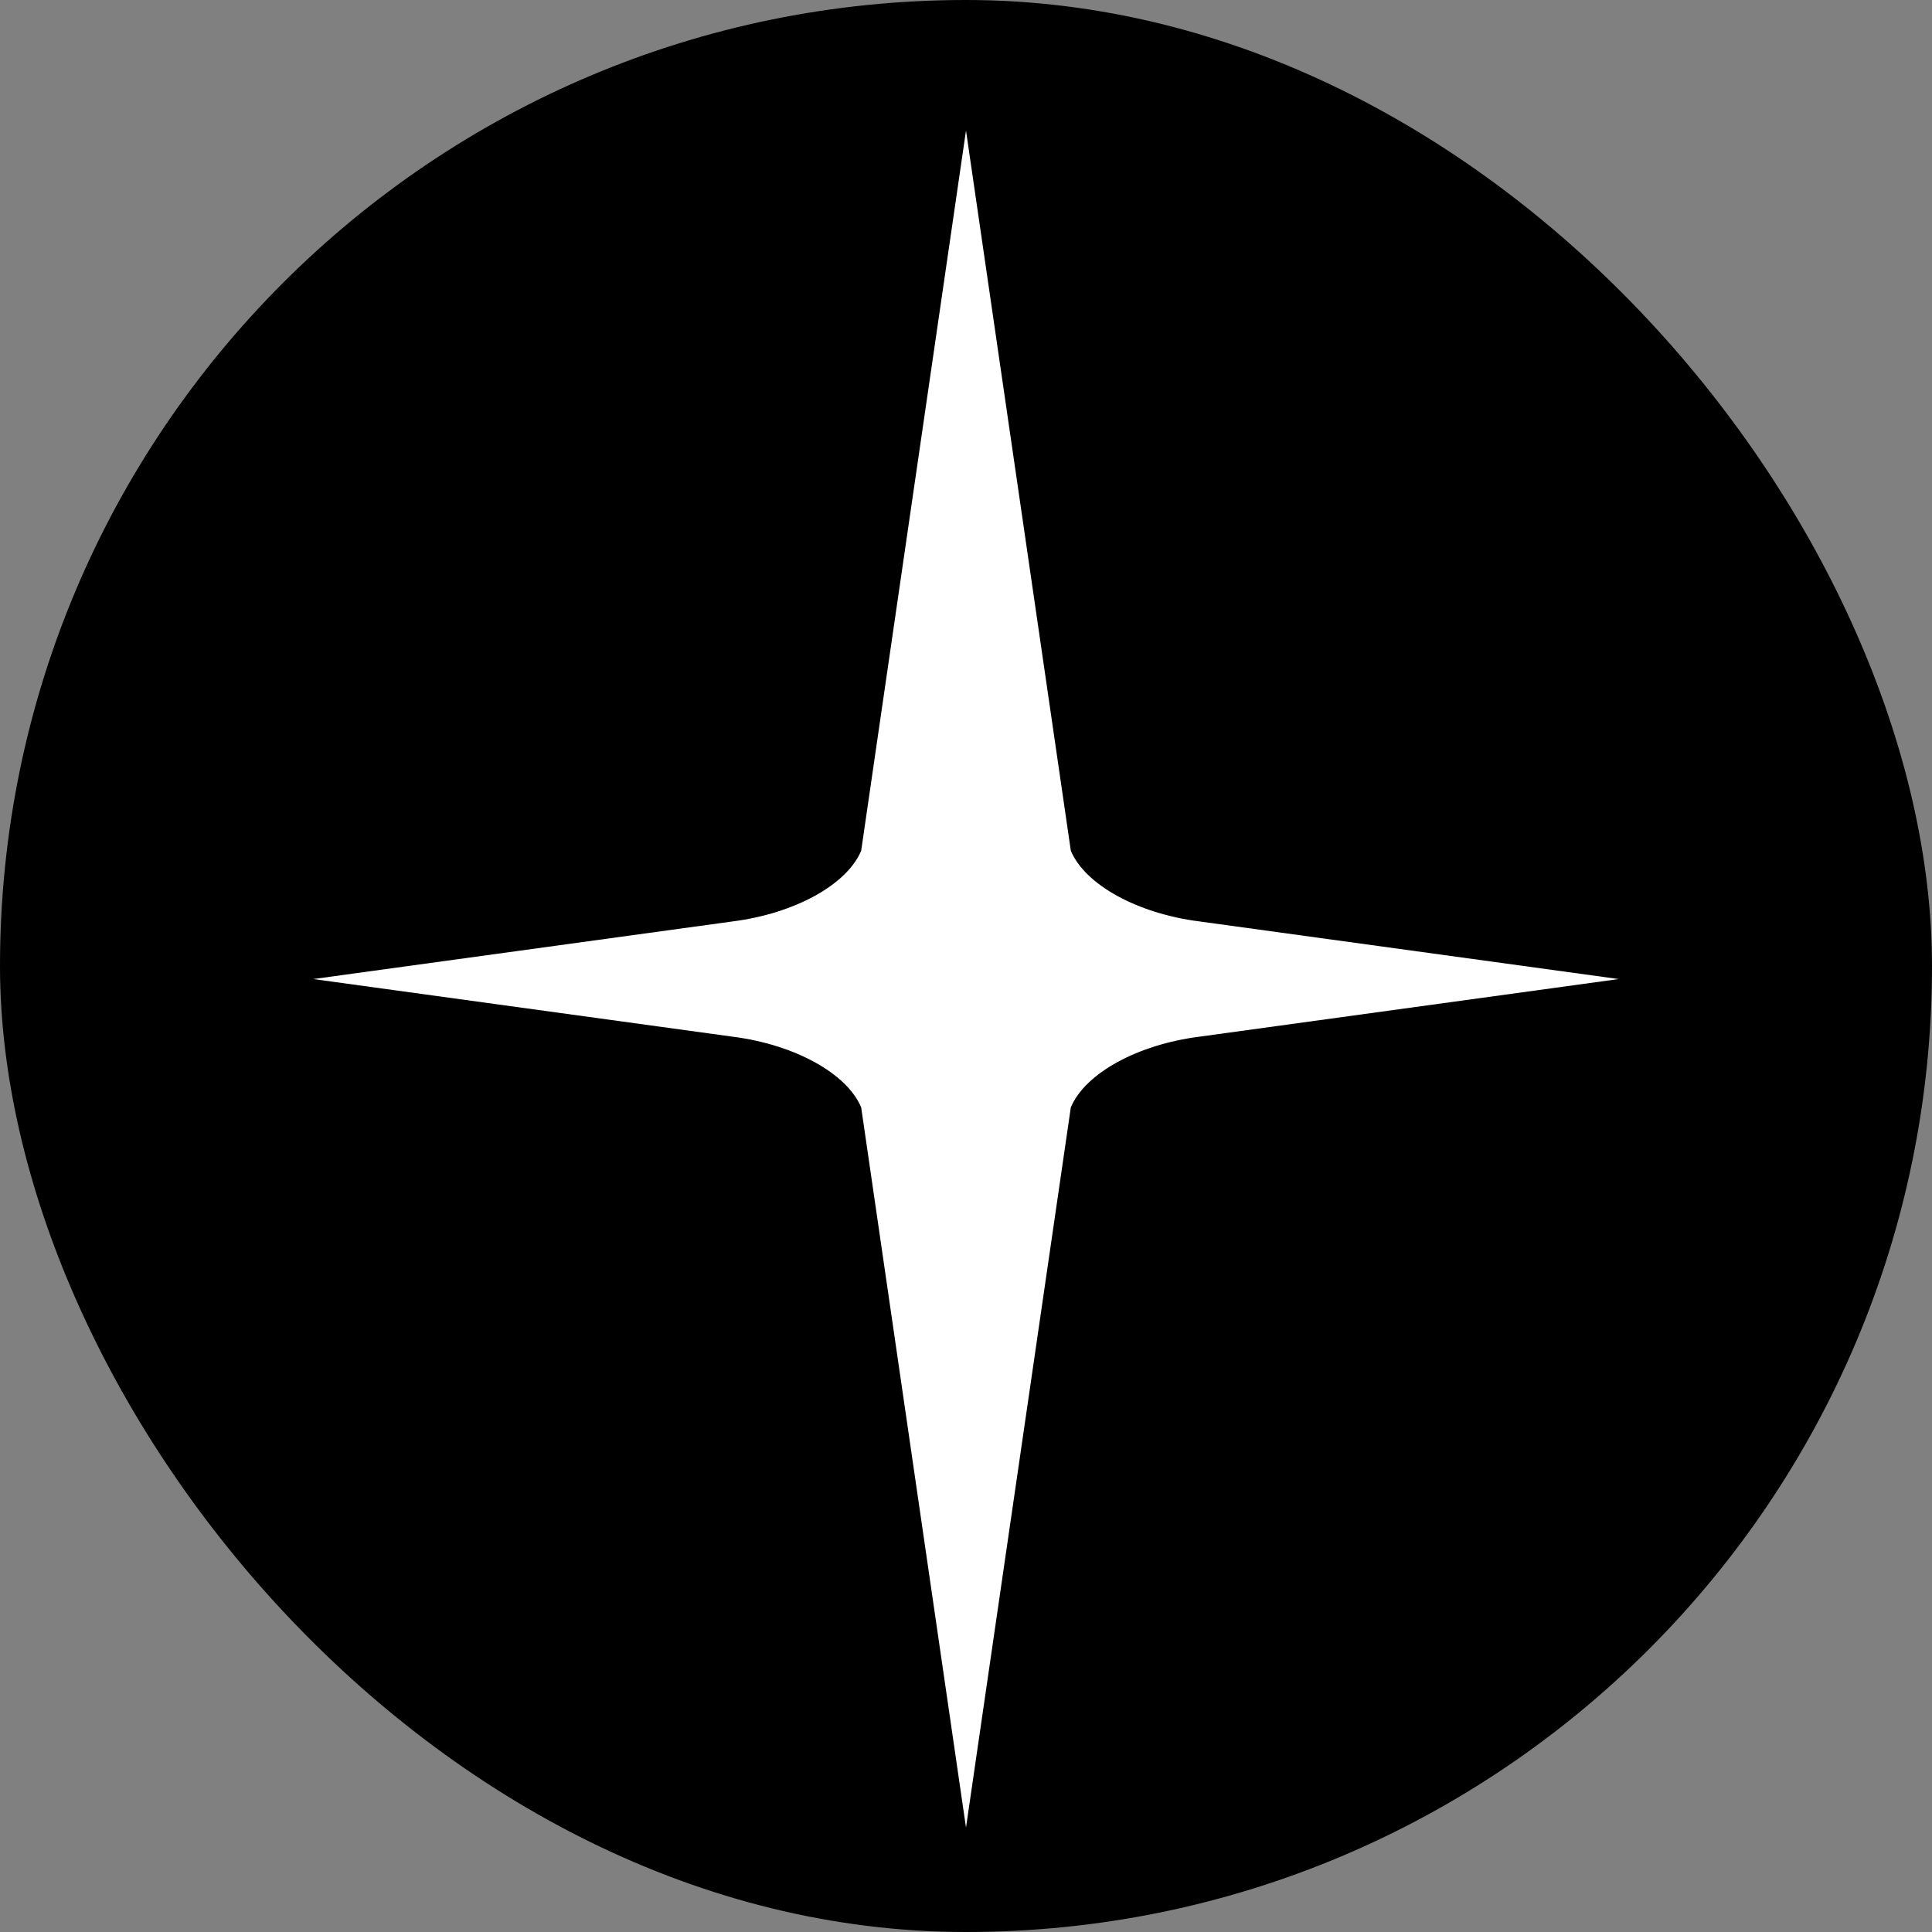 <svg xmlns="http://www.w3.org/2000/svg" width="74" height="74" viewBox="0 0 74 74" fill="none"><rect x="0" y="0" width="74" height="74" fill="#808080" stroke="none"/><rect width="74" height="74" rx="37" fill="black"></rect><path d="M32.985 42.415L37 70L41.015 42.415C41.562 41.111 43.569 40.008 45.942 39.707L62 37.5L45.942 35.293C43.569 34.992 41.562 33.889 41.015 32.585L37 5L32.985 32.585C32.438 33.889 30.431 34.992 28.058 35.293L12 37.5L28.058 39.707C30.431 40.008 32.438 41.111 32.985 42.415Z" fill="white"></path></svg>